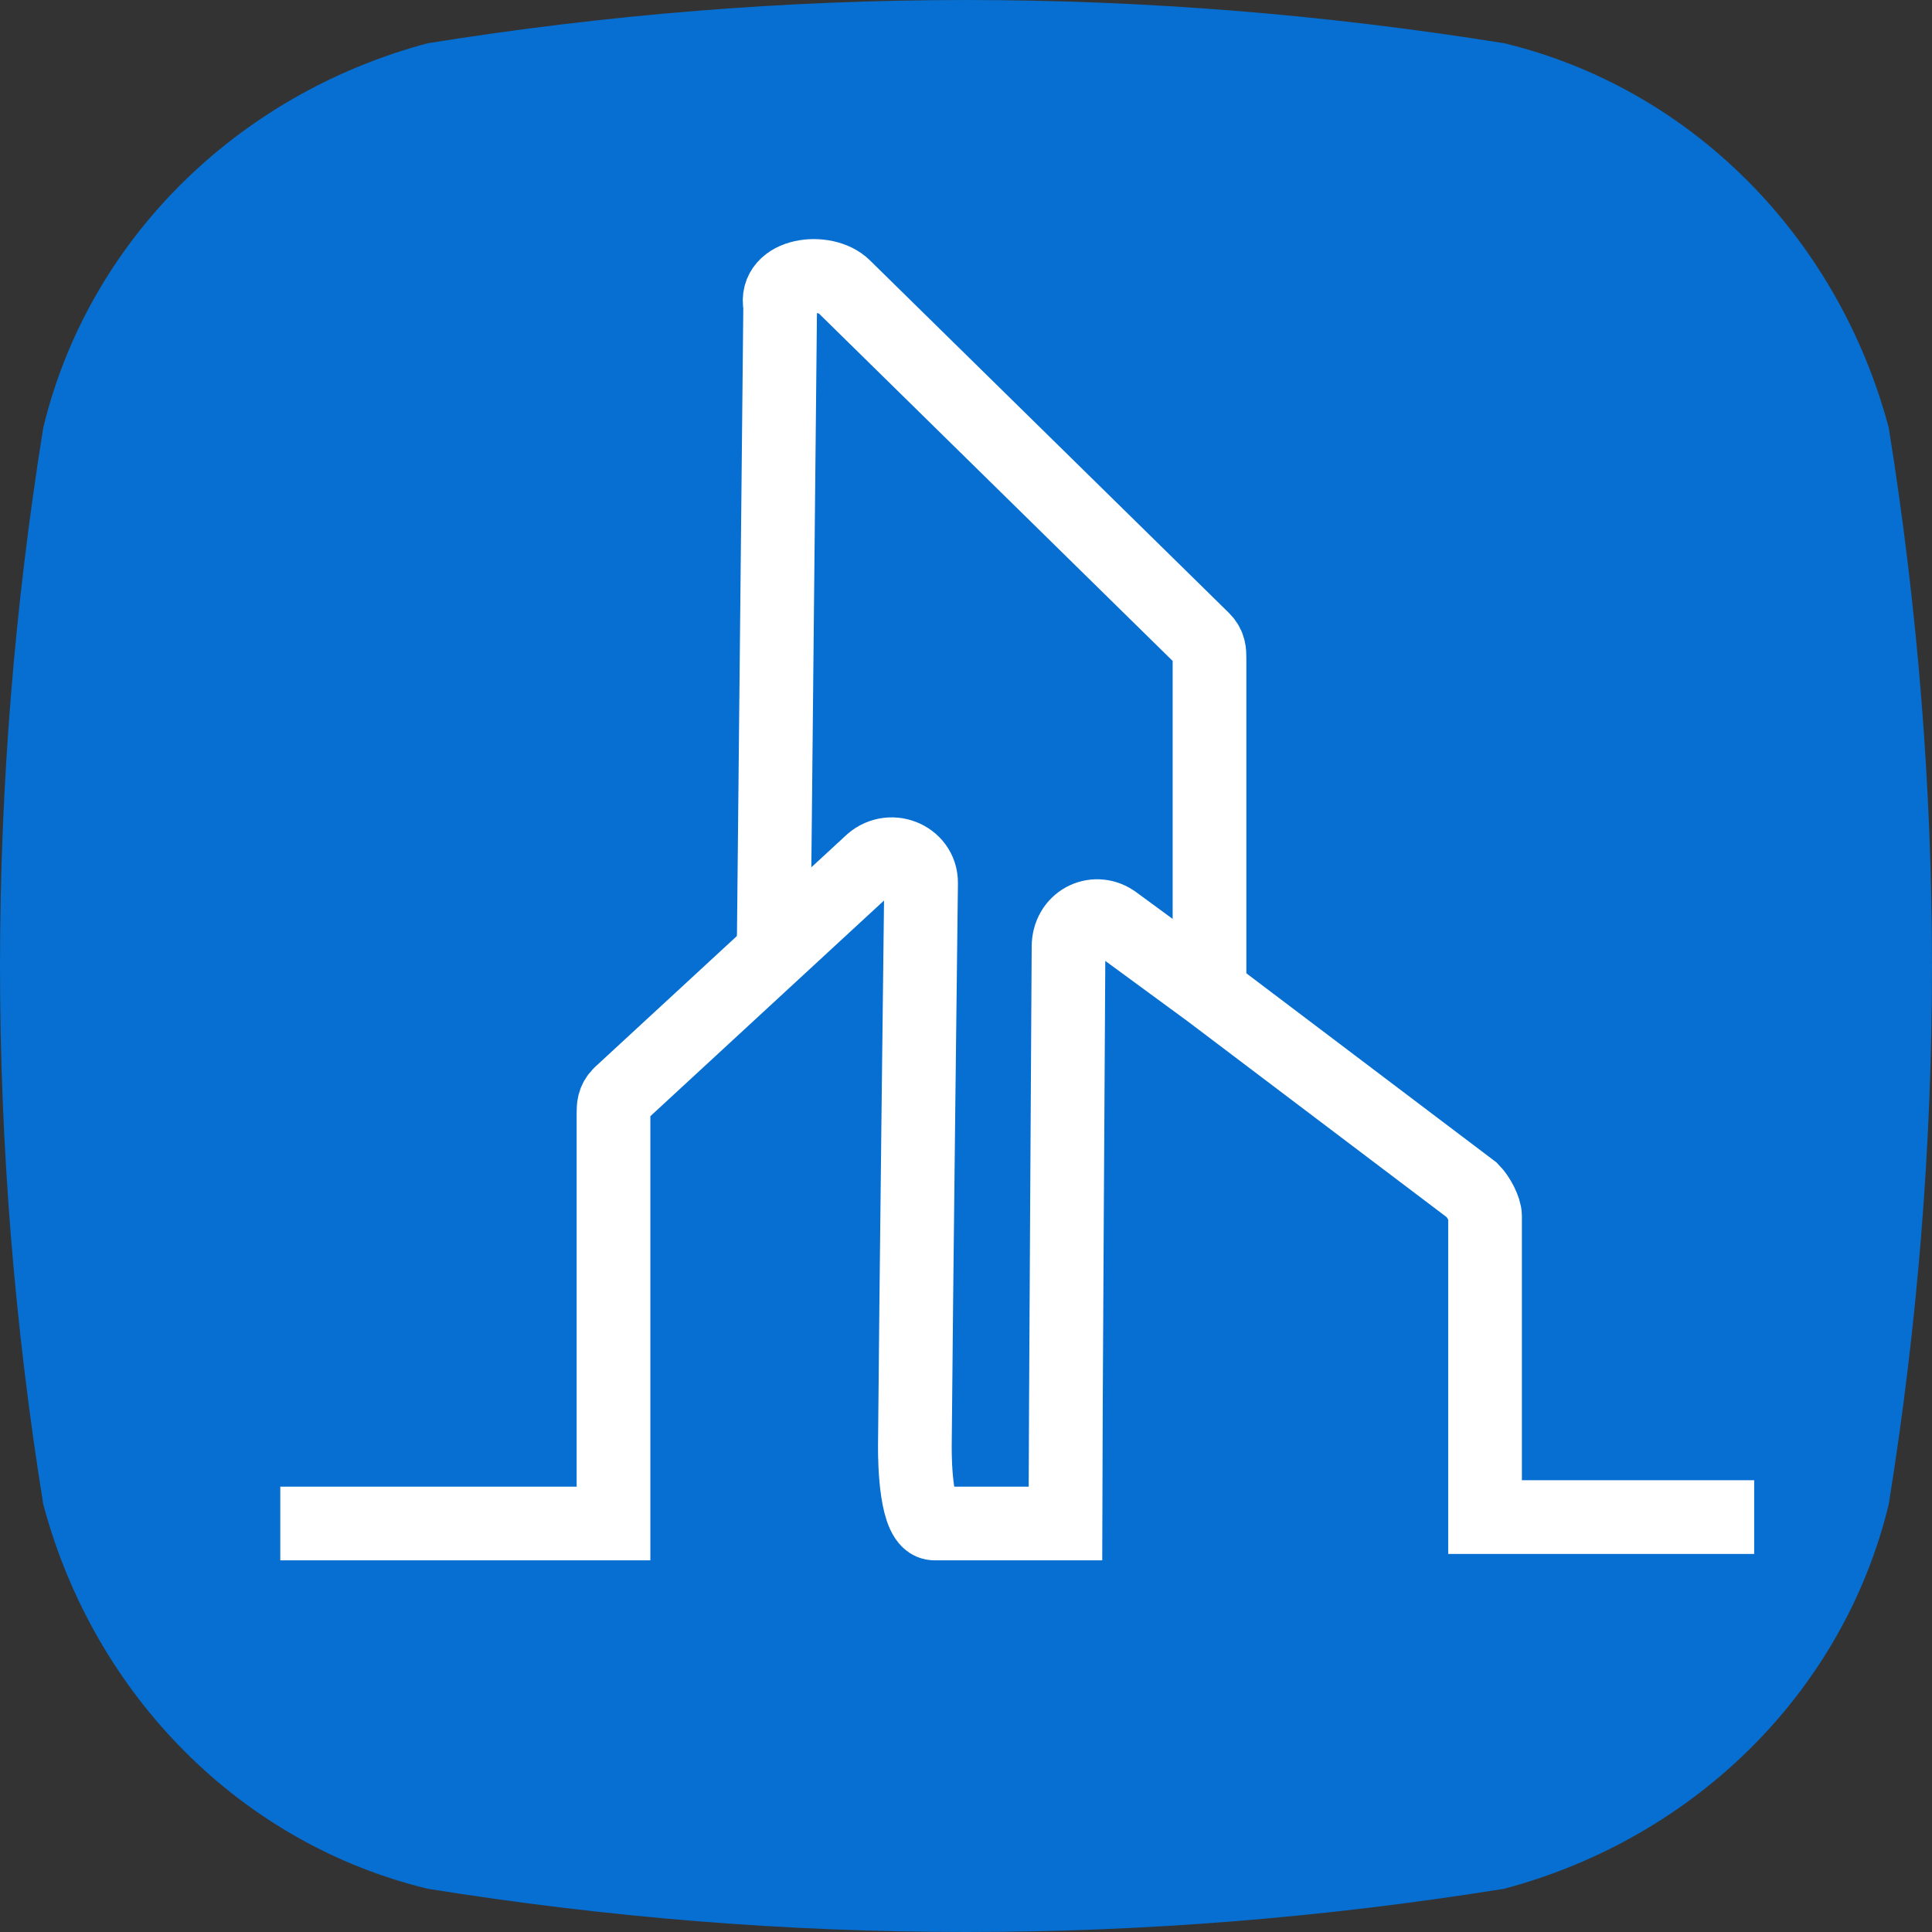 <svg xmlns="http://www.w3.org/2000/svg" version="1.1" xmlns:xlink="http://www.w3.org/1999/xlink" xmlns:svgjs="http://svgjs.dev/svgjs" width="30.15" height="30.15"><rect width="100%" height="100%" fill="#333333" stroke="none"/><svg version="1.1" id="SvgjsSvg1312" xmlns="http://www.w3.org/2000/svg" xmlns:xlink="http://www.w3.org/1999/xlink" x="0px" y="0px" viewBox="0 0 30.15 30.15" enable-background="new 0 0 30.15 30.15" xml:space="preserve">
<path fill="#066FD1" d="M29.475,6.675c-0.8-3-3.1-5.3-6-6c-5.6-0.9-11.2-0.9-16.8,0c-3,0.8-5.3,3.1-6,6c-0.9,5.6-0.9,11.2,0,16.8
	c0.8,3,3.1,5.3,6,6c5.6,0.9,11.2,0.9,16.8,0c3-0.8,5.3-3.1,6-6C30.375,17.875,30.375,12.275,29.475,6.675z"></path>
<path fill="none" stroke="#FFFFFF" stroke-width="1.15" stroke-miterlimit="10" d="M27.375,23.675h-4.2v-4.7c0-0.1-0.1-0.3-0.2-0.4
	l-4.1-3.1l-1.5-1.1c-0.3-0.2-0.7,0-0.7,0.4c0,0-0.049,8.1-0.049,9h-2.044c-0.286,0-0.307-0.926-0.305-1.211
	c0.016-2.083,0.097-8.789,0.097-8.789c0-0.4-0.5-0.6-0.8-0.3l-3.9,3.6c-0.1,0.1-0.1,0.2-0.1,0.3v6.4h-5.2"></path>
<path fill="none" stroke="#FFFFFF" stroke-width="1.15" stroke-miterlimit="10" d="M18.875,15.475c0-3.2,0-5.2,0-5.2
	c0-0.1,0-0.2-0.1-0.3l-5.6-5.5c-0.3-0.3-1.1-0.2-1,0.3l-0.1,9.9c0,0,0-0.2,0,0"></path>
</svg><style>@media (prefers-color-scheme: light) { :root { filter: none; } }
@media (prefers-color-scheme: dark) { :root { filter: none; } }
</style></svg>